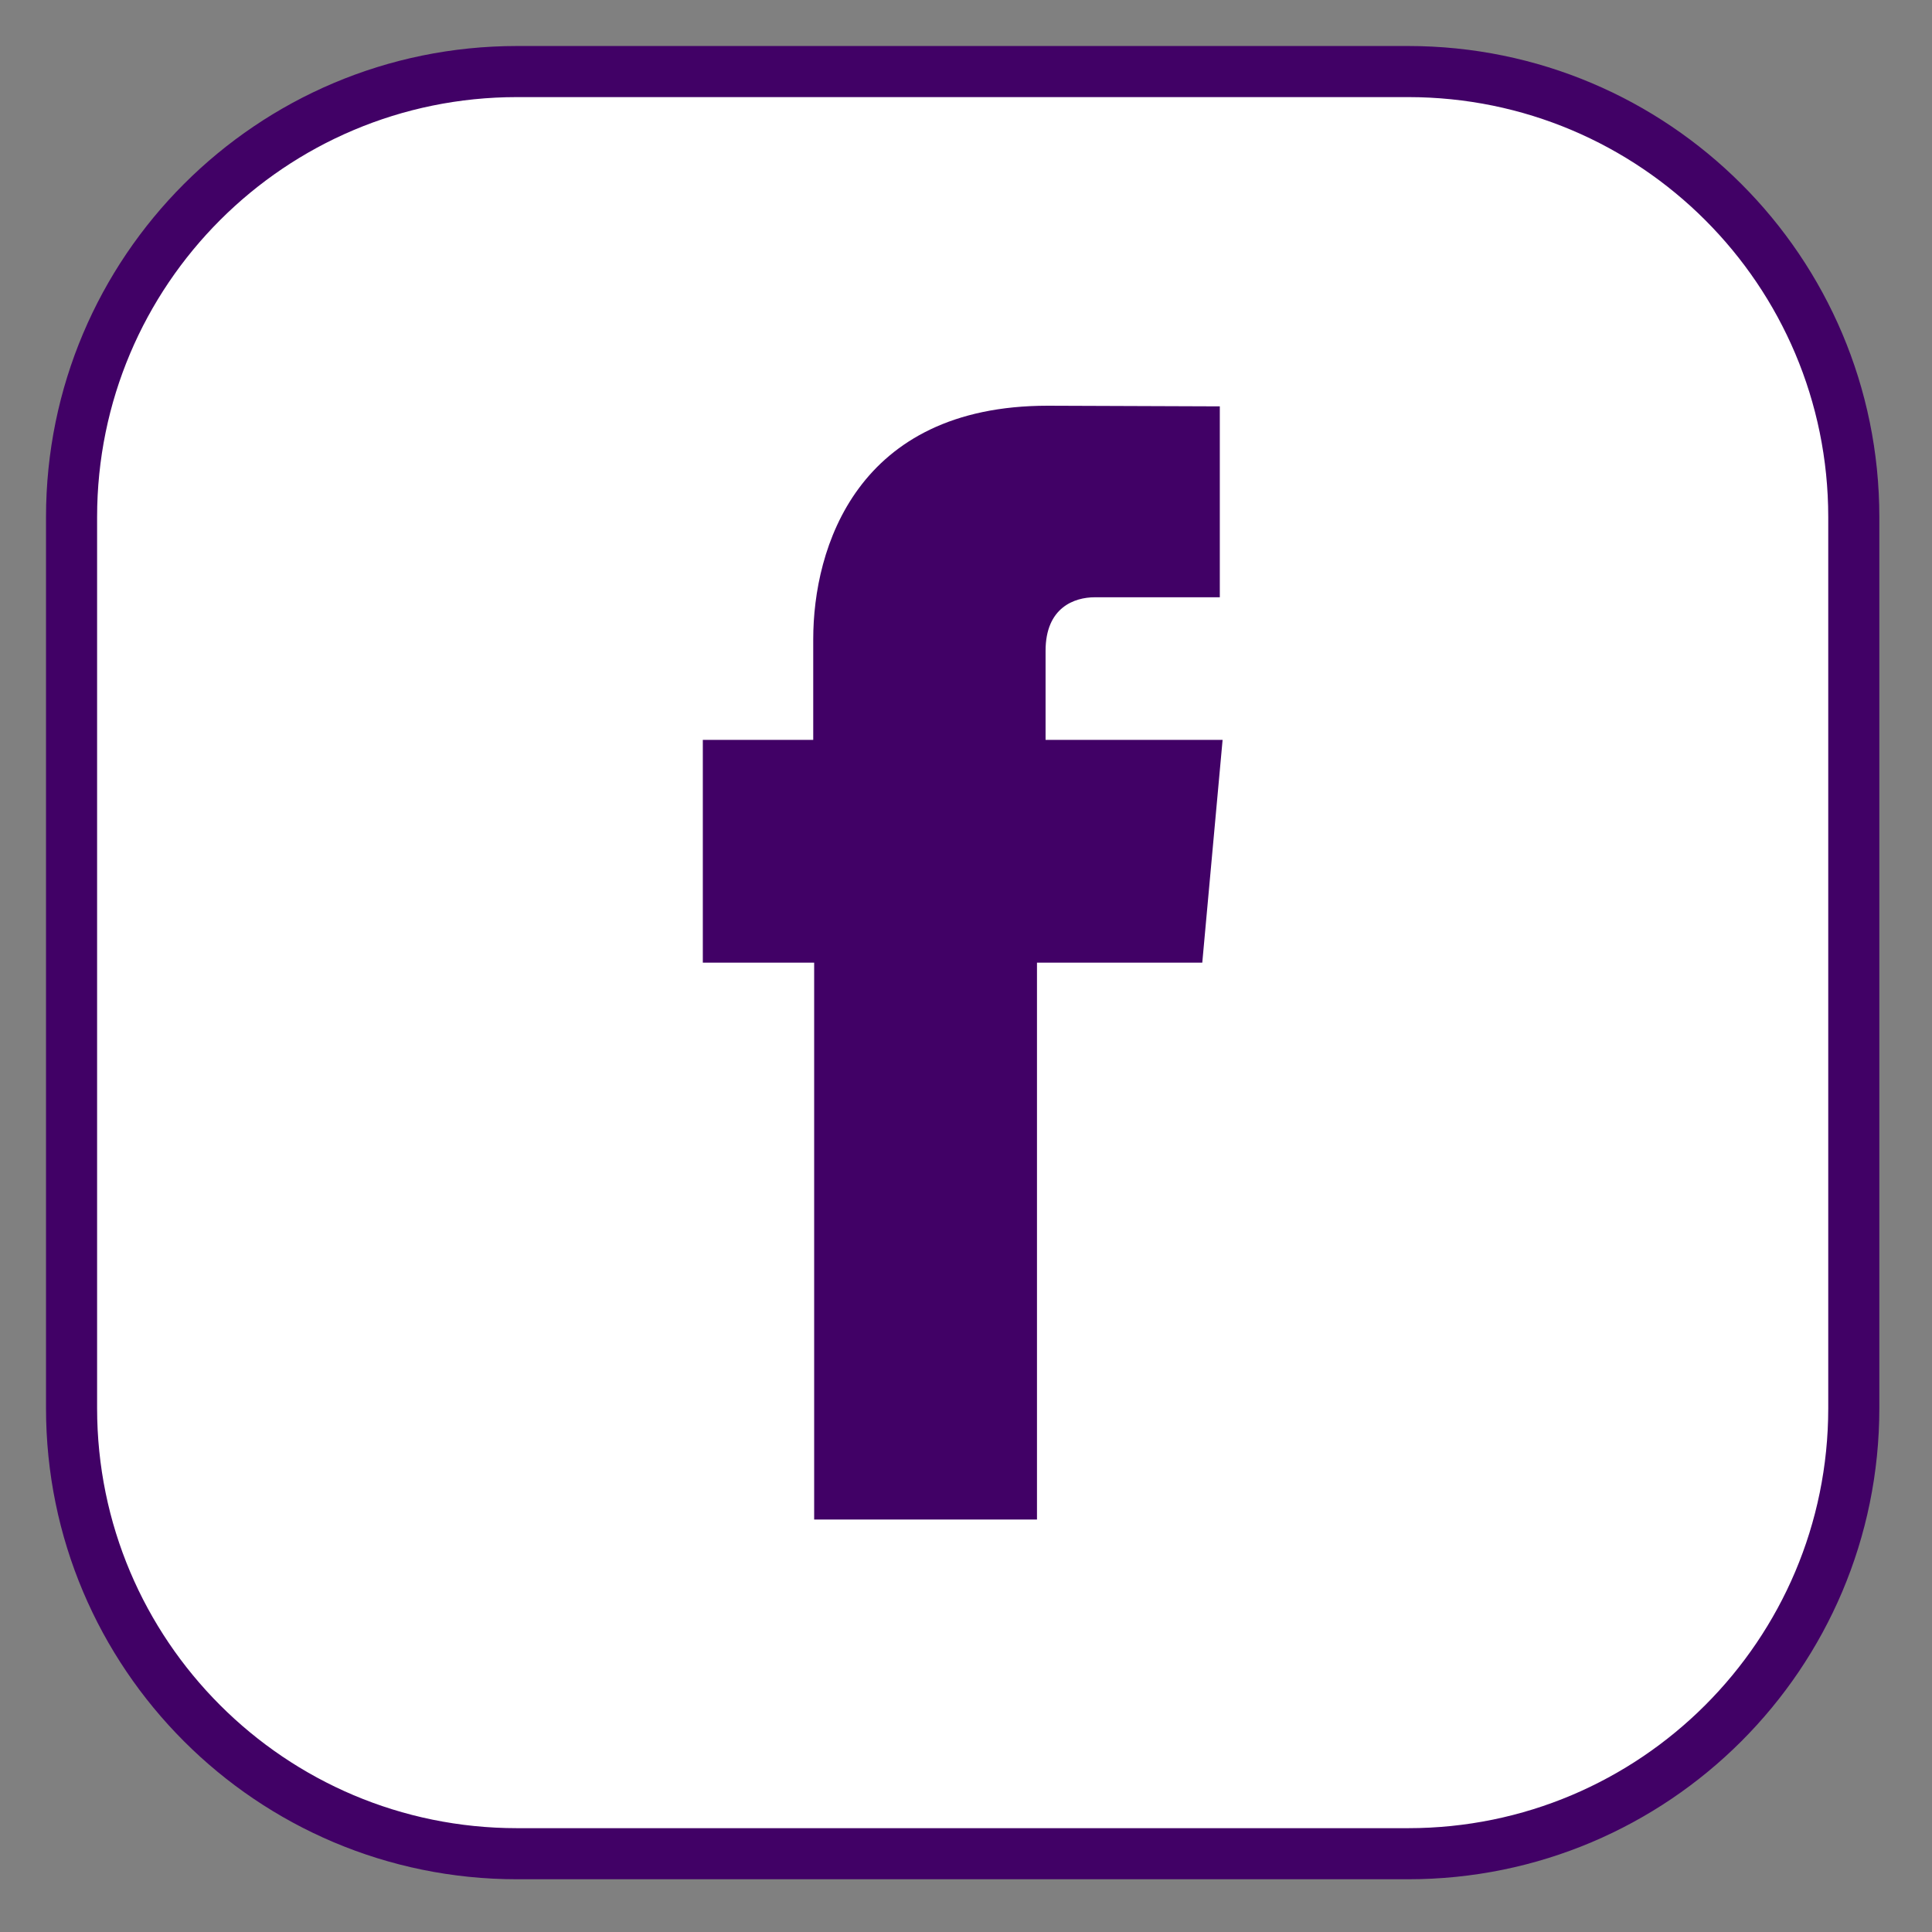 <?xml version="1.0" encoding="UTF-8"?>
<svg width="27px" height="27px" viewBox="0 0 27 27" version="1.1" xmlns="http://www.w3.org/2000/svg" xmlns:xlink="http://www.w3.org/1999/xlink">
    <rect x="0" y="0" width="27" height="27" fill="#808080" stroke="none"/>
    <title>Social Icon / Facebook</title>
    <g id="Page-1" stroke="none" stroke-width="1" fill="none" fill-rule="evenodd">
        <g id="LL-15.04" transform="translate(-460, -798)">
            <g id="Social-Icon-/-Facebook" transform="translate(461, 799)">
                <path d="M24.907,18.68 C24.907,22.118 22.119,24.906 18.679,24.906 L6.226,24.906 C2.787,24.906 -3.80647894e-14,22.118 -3.80647894e-14,18.68 L-3.80647894e-14,6.226 C-3.80647894e-14,2.787 2.787,-3.04518315e-14 6.226,-3.04518315e-14 L18.679,-3.04518315e-14 C22.119,-3.04518315e-14 24.907,2.787 24.907,6.226 L24.907,18.68 Z" id="Stroke-5" stroke="#410166" stroke-width="0.714" fill="#FFFFFF"></path>
                <path d="M10.378,20.236 L13.492,20.236 L13.492,12.453 L15.802,12.453 L16.086,9.34 L13.612,9.34 L13.612,8.095 C13.612,7.488 14.016,7.347 14.3,7.347 L16.047,7.347 L16.047,4.679 L13.642,4.67 C10.972,4.67 10.365,6.659 10.365,7.933 L10.365,9.34 L8.822,9.34 L8.822,12.453 L10.378,12.453 L10.378,20.236 Z" id="Fill-7" fill="#410166"></path>
            </g>
        </g>
    </g>
</svg>